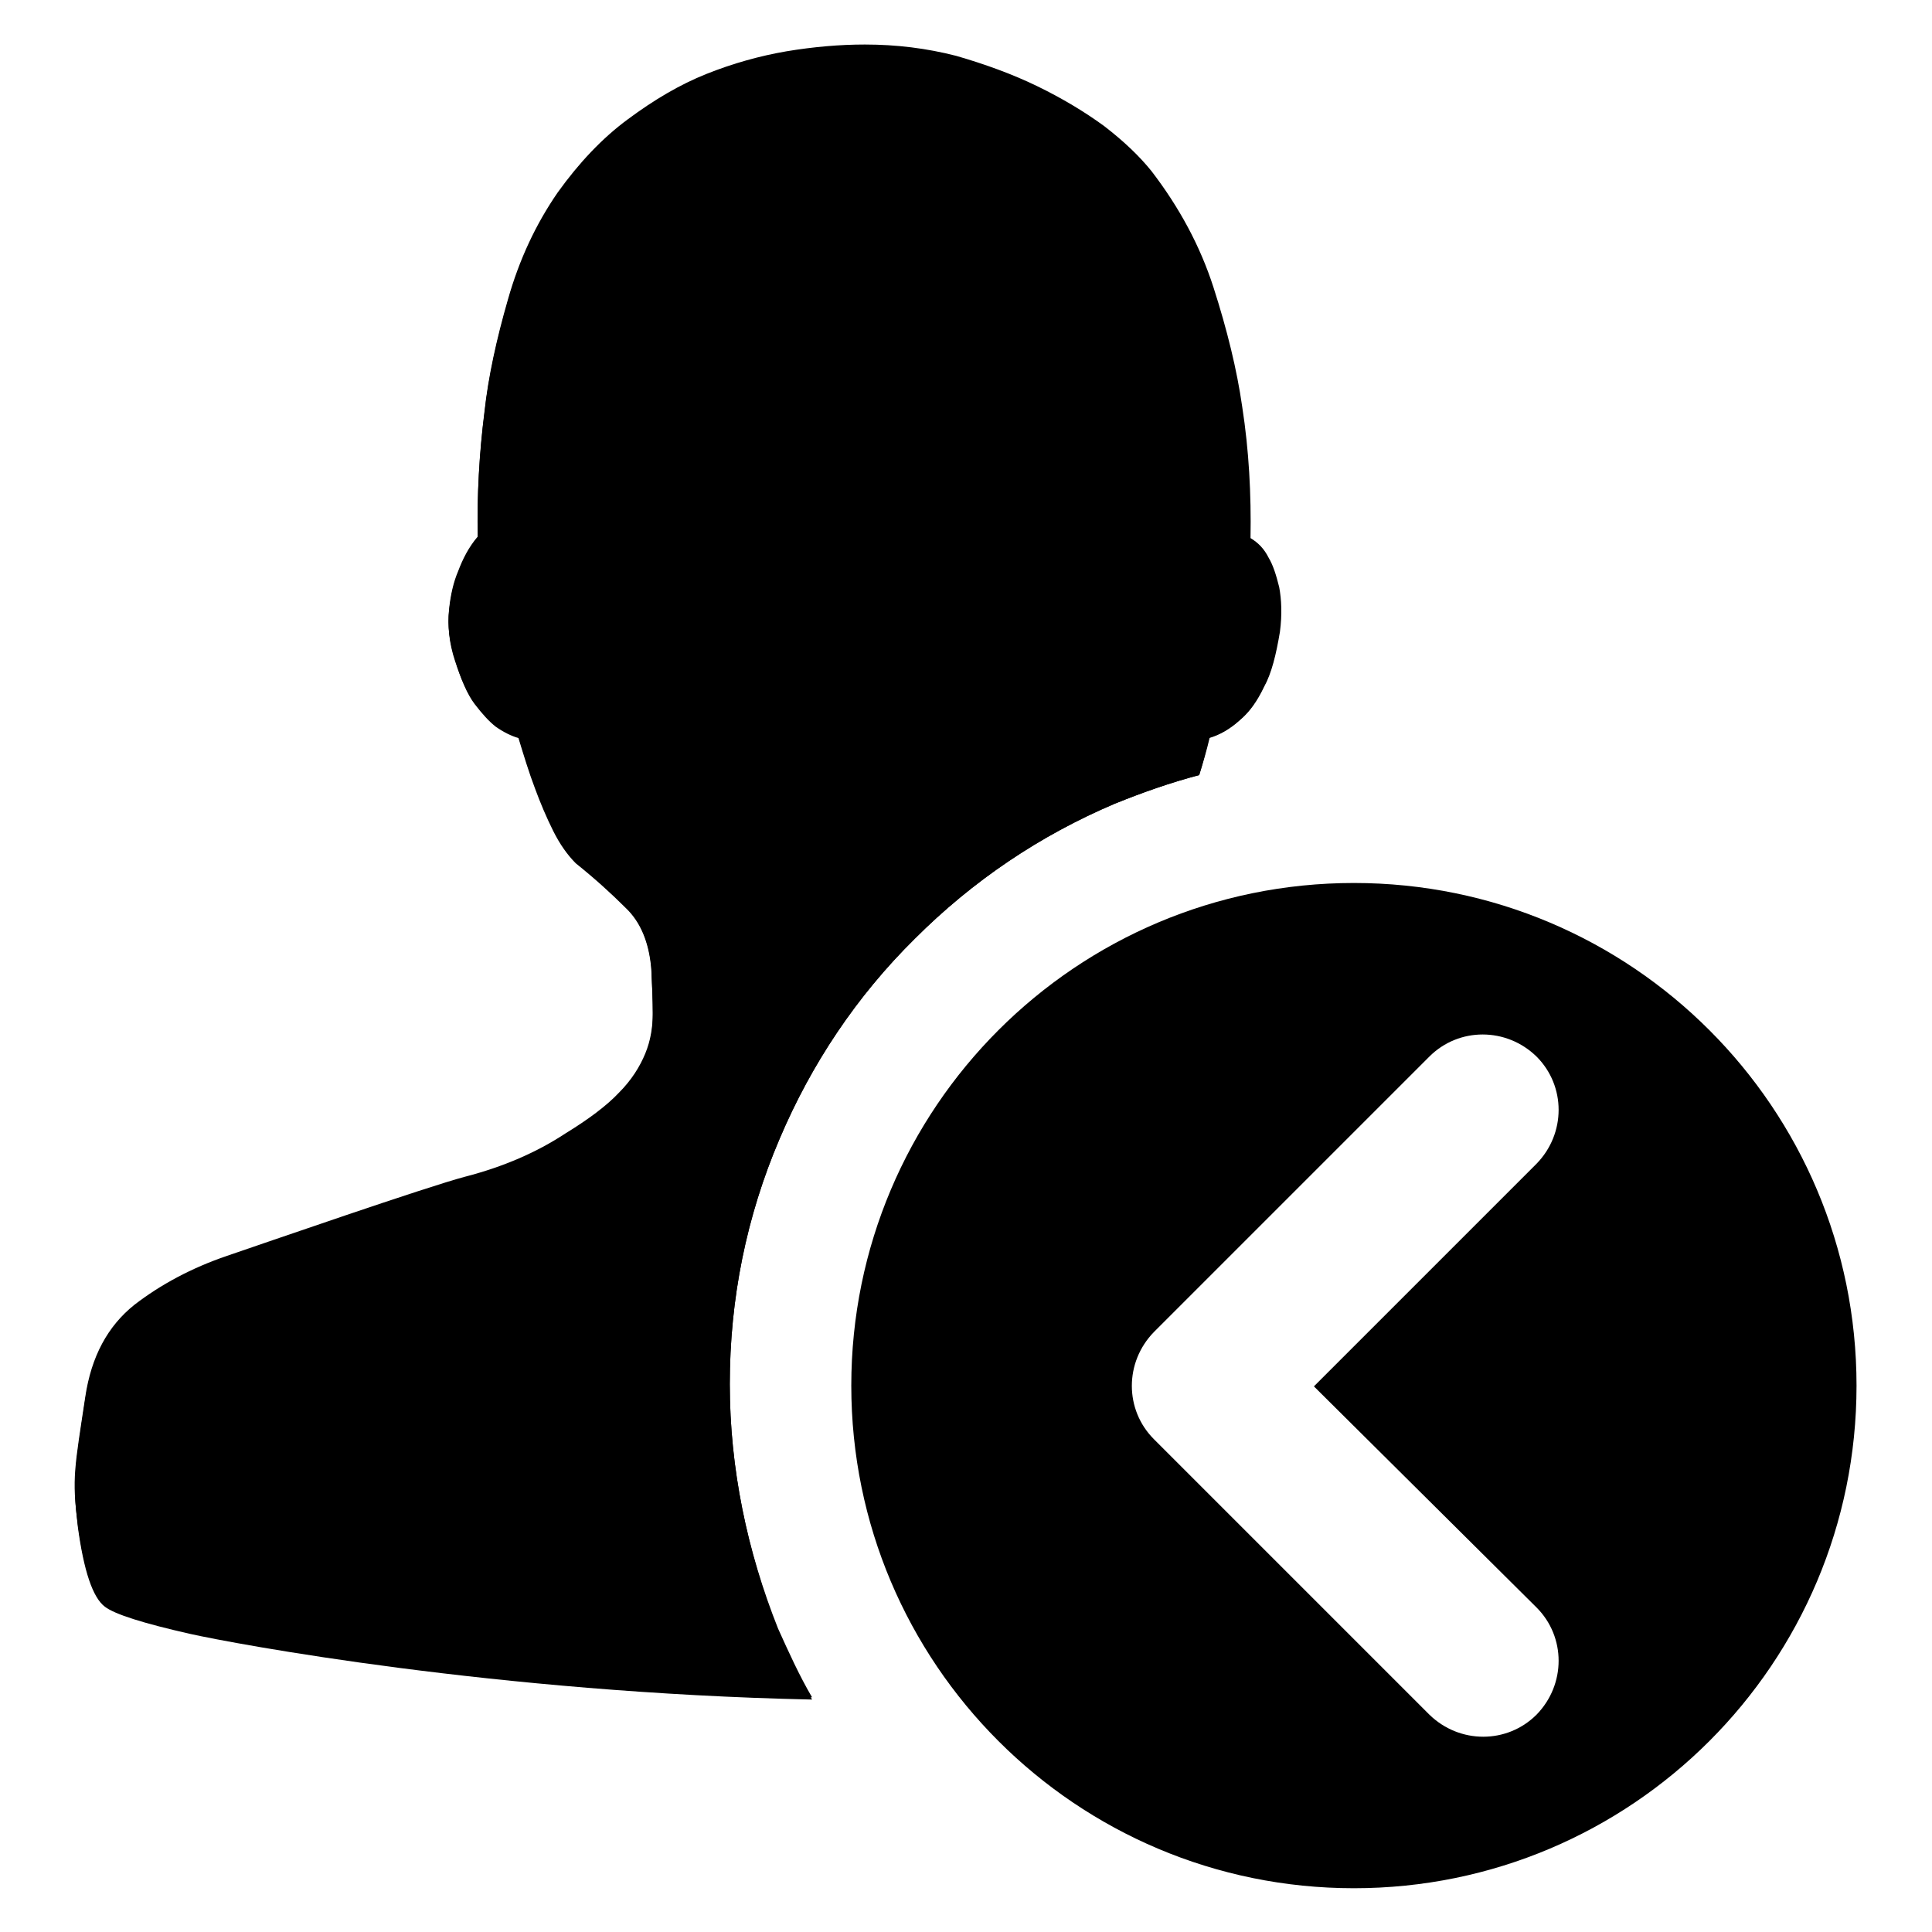 <?xml version="1.0" encoding="utf-8"?>
<!-- Svg Vector Icons : http://www.onlinewebfonts.com/icon -->
<!DOCTYPE svg PUBLIC "-//W3C//DTD SVG 1.1//EN" "http://www.w3.org/Graphics/SVG/1.1/DTD/svg11.dtd">
<svg version="1.1" xmlns="http://www.w3.org/2000/svg" xmlns:xlink="http://www.w3.org/1999/xlink" x="0px" y="0px" viewBox="0 0 256 256" enable-background="new 0 0 256 256" xml:space="preserve">
<g><g><path fill="#000000" d="M96.7,183.4c0-11.3,2.2-22.2,6.6-32.5c4.2-9.9,10.2-18.9,17.9-26.5c7.7-7.7,16.6-13.7,26.5-17.9c3.7-1.5,7.4-2.8,11.2-3.8c0.5-1.6,0.9-3.2,1.3-4.9c1.4-0.4,2.8-1.2,4.1-2.4c1.2-1,2.2-2.5,3.1-4.3c1-1.8,1.6-4.3,2.1-7.3c0.3-2.3,0.2-4.3-0.1-5.9c-0.3-1.6-0.8-2.9-1.4-3.9c-0.6-1.2-1.3-2-2.4-2.6c0.1-5.8-0.2-11.6-1.1-17.4c-0.7-4.9-2-10.2-3.8-15.8c-1.8-5.6-4.6-10.7-8.2-15.4c-1.6-2-3.7-4.1-6.3-6c-2.6-1.9-5.6-3.7-8.9-5.3c-3.3-1.6-6.9-2.9-10.8-3.9c-3.9-1-7.9-1.5-12.1-1.5c-3.3,0-6.8,0.3-10.4,0.9c-3.5,0.6-7,1.5-10.5,3c-3.5,1.4-7,3.5-10.4,6c-3.4,2.5-6.5,5.8-9.2,9.7c-2.9,4.2-5.1,8.9-6.6,14.2c-1.5,5.2-2.6,10.2-3.1,14.8c-0.7,5.5-1,11-0.9,16.6c-1.2,1.4-2,3-2.6,4.6c-0.6,1.4-1,3.2-1.2,5.1c-0.2,1.9,0,4.2,0.8,6.6s1.6,4.4,2.6,5.7s1.9,2.3,2.8,3c1,0.7,2,1.2,3,1.5c0.7,2.3,1.4,4.6,2.2,6.7c0.7,1.9,1.5,3.8,2.4,5.6c0.9,1.8,1.9,3.2,3,4.3c2.5,2,4.7,4,6.6,5.9c2,1.9,3.1,4.6,3.4,8.1c0.1,2.2,0.2,4.2,0.2,6.1c0,1.9-0.3,3.7-1,5.4c-0.7,1.7-1.8,3.5-3.5,5.2c-1.6,1.7-4,3.5-7.1,5.4c-3.8,2.5-8.2,4.4-13.2,5.7c-5,1.3-26.9,8.9-31.6,10.5c-4.7,1.6-8.8,3.8-12.3,6.5c-3.5,2.8-5.7,6.8-6.5,12.2c-1.4,9.3-1.7,10.8-1,16.8c0.8,6,2,9.5,3.6,10.7c1.3,1,5.1,2.2,11.3,3.6c5.8,1.3,40.5,7.8,82.4,8.7c-1.6-2.9-3.1-5.9-4.5-9.1C99,205.5,96.7,194.6,96.7,183.4z"/><path fill="#000000" d="M96.7,183.4c0-11.3,2.2-22.2,6.6-32.5c4.2-9.9,10.2-18.9,17.9-26.5c7.7-7.7,16.6-13.7,26.5-17.9c3.7-1.5,7.4-2.8,11.2-3.8c0.5-1.6,1-3.3,1.4-5c1.4-0.4,2.8-1.2,4.1-2.4c1.2-1,2.2-2.4,3.1-4.3c1-1.8,1.6-4.3,2.1-7.3c0.3-2.3,0.2-4.3-0.1-5.9c-0.4-1.6-0.8-2.9-1.4-3.9c-0.6-1.2-1.4-2-2.4-2.6c0.1-5.8-0.2-11.6-1.1-17.4c-0.7-4.9-2-10.2-3.8-15.8c-1.8-5.6-4.6-10.7-8.2-15.4c-1.6-2-3.7-4-6.3-6c-2.6-1.9-5.6-3.7-8.9-5.3c-3.3-1.6-6.9-2.9-10.7-4c-3.9-1-7.9-1.5-12.1-1.5c-3.3,0-6.8,0.3-10.4,0.9c-3.5,0.6-7.1,1.6-10.6,3c-3.5,1.4-6.9,3.4-10.4,6c-3.4,2.5-6.5,5.8-9.3,9.7c-2.9,4.2-5.1,8.9-6.6,14.2c-1.5,5.2-2.6,10.2-3.1,14.8c-0.7,5.5-1,11-0.9,16.6c-1.2,1.4-2,3-2.6,4.6c-0.6,1.4-1,3.1-1.2,5.1c-0.2,1.9,0,4.2,0.8,6.6c0.7,2.5,1.6,4.4,2.6,5.7c1,1.3,1.9,2.3,2.8,3c1,0.7,2,1.2,3,1.5c0.7,2.3,1.4,4.6,2.2,6.7c0.7,1.9,1.5,3.7,2.4,5.6c0.9,1.8,1.9,3.2,3,4.3c2.5,2,4.7,4,6.6,5.9c1.9,1.9,3.1,4.6,3.4,8c0.1,2.2,0.2,4.2,0.2,6.1s-0.3,3.7-1,5.4c-0.7,1.7-1.8,3.5-3.5,5.2c-1.6,1.7-4,3.5-7.1,5.4c-3.8,2.5-8.2,4.4-13.2,5.7c-5,1.3-26.9,8.9-31.6,10.5c-4.7,1.6-8.8,3.8-12.3,6.5c-3.5,2.8-5.7,6.8-6.5,12.2c-1.4,9.3-1.8,10.8-1,16.8c0.8,6,2,9.5,3.6,10.7c1.3,1,5.1,2.2,11.3,3.6c5.8,1.3,40.6,7.8,82.4,8.7c-1.7-2.9-3.1-6-4.5-9.1C99,205.5,96.7,194.6,96.7,183.4z"/><path fill="#000000" d="M179.4,117c-36.8,0-66.6,29.8-66.6,66.6s29.8,66.6,66.6,66.6s66.6-29.8,66.6-66.6S216.2,117,179.4,117z M203.6,213c3.9,3.9,3.9,10.2,0,14.2c-3.9,3.9-10.2,3.9-14.2,0l-36.5-36.5c-3.9-3.9-3.9-10.2,0-14.2l36.5-36.5c3.9-3.9,10.2-3.9,14.2,0c3.9,3.9,3.9,10.2,0,14.2l-29.5,29.5L203.6,213z"/></g></g>
</svg>